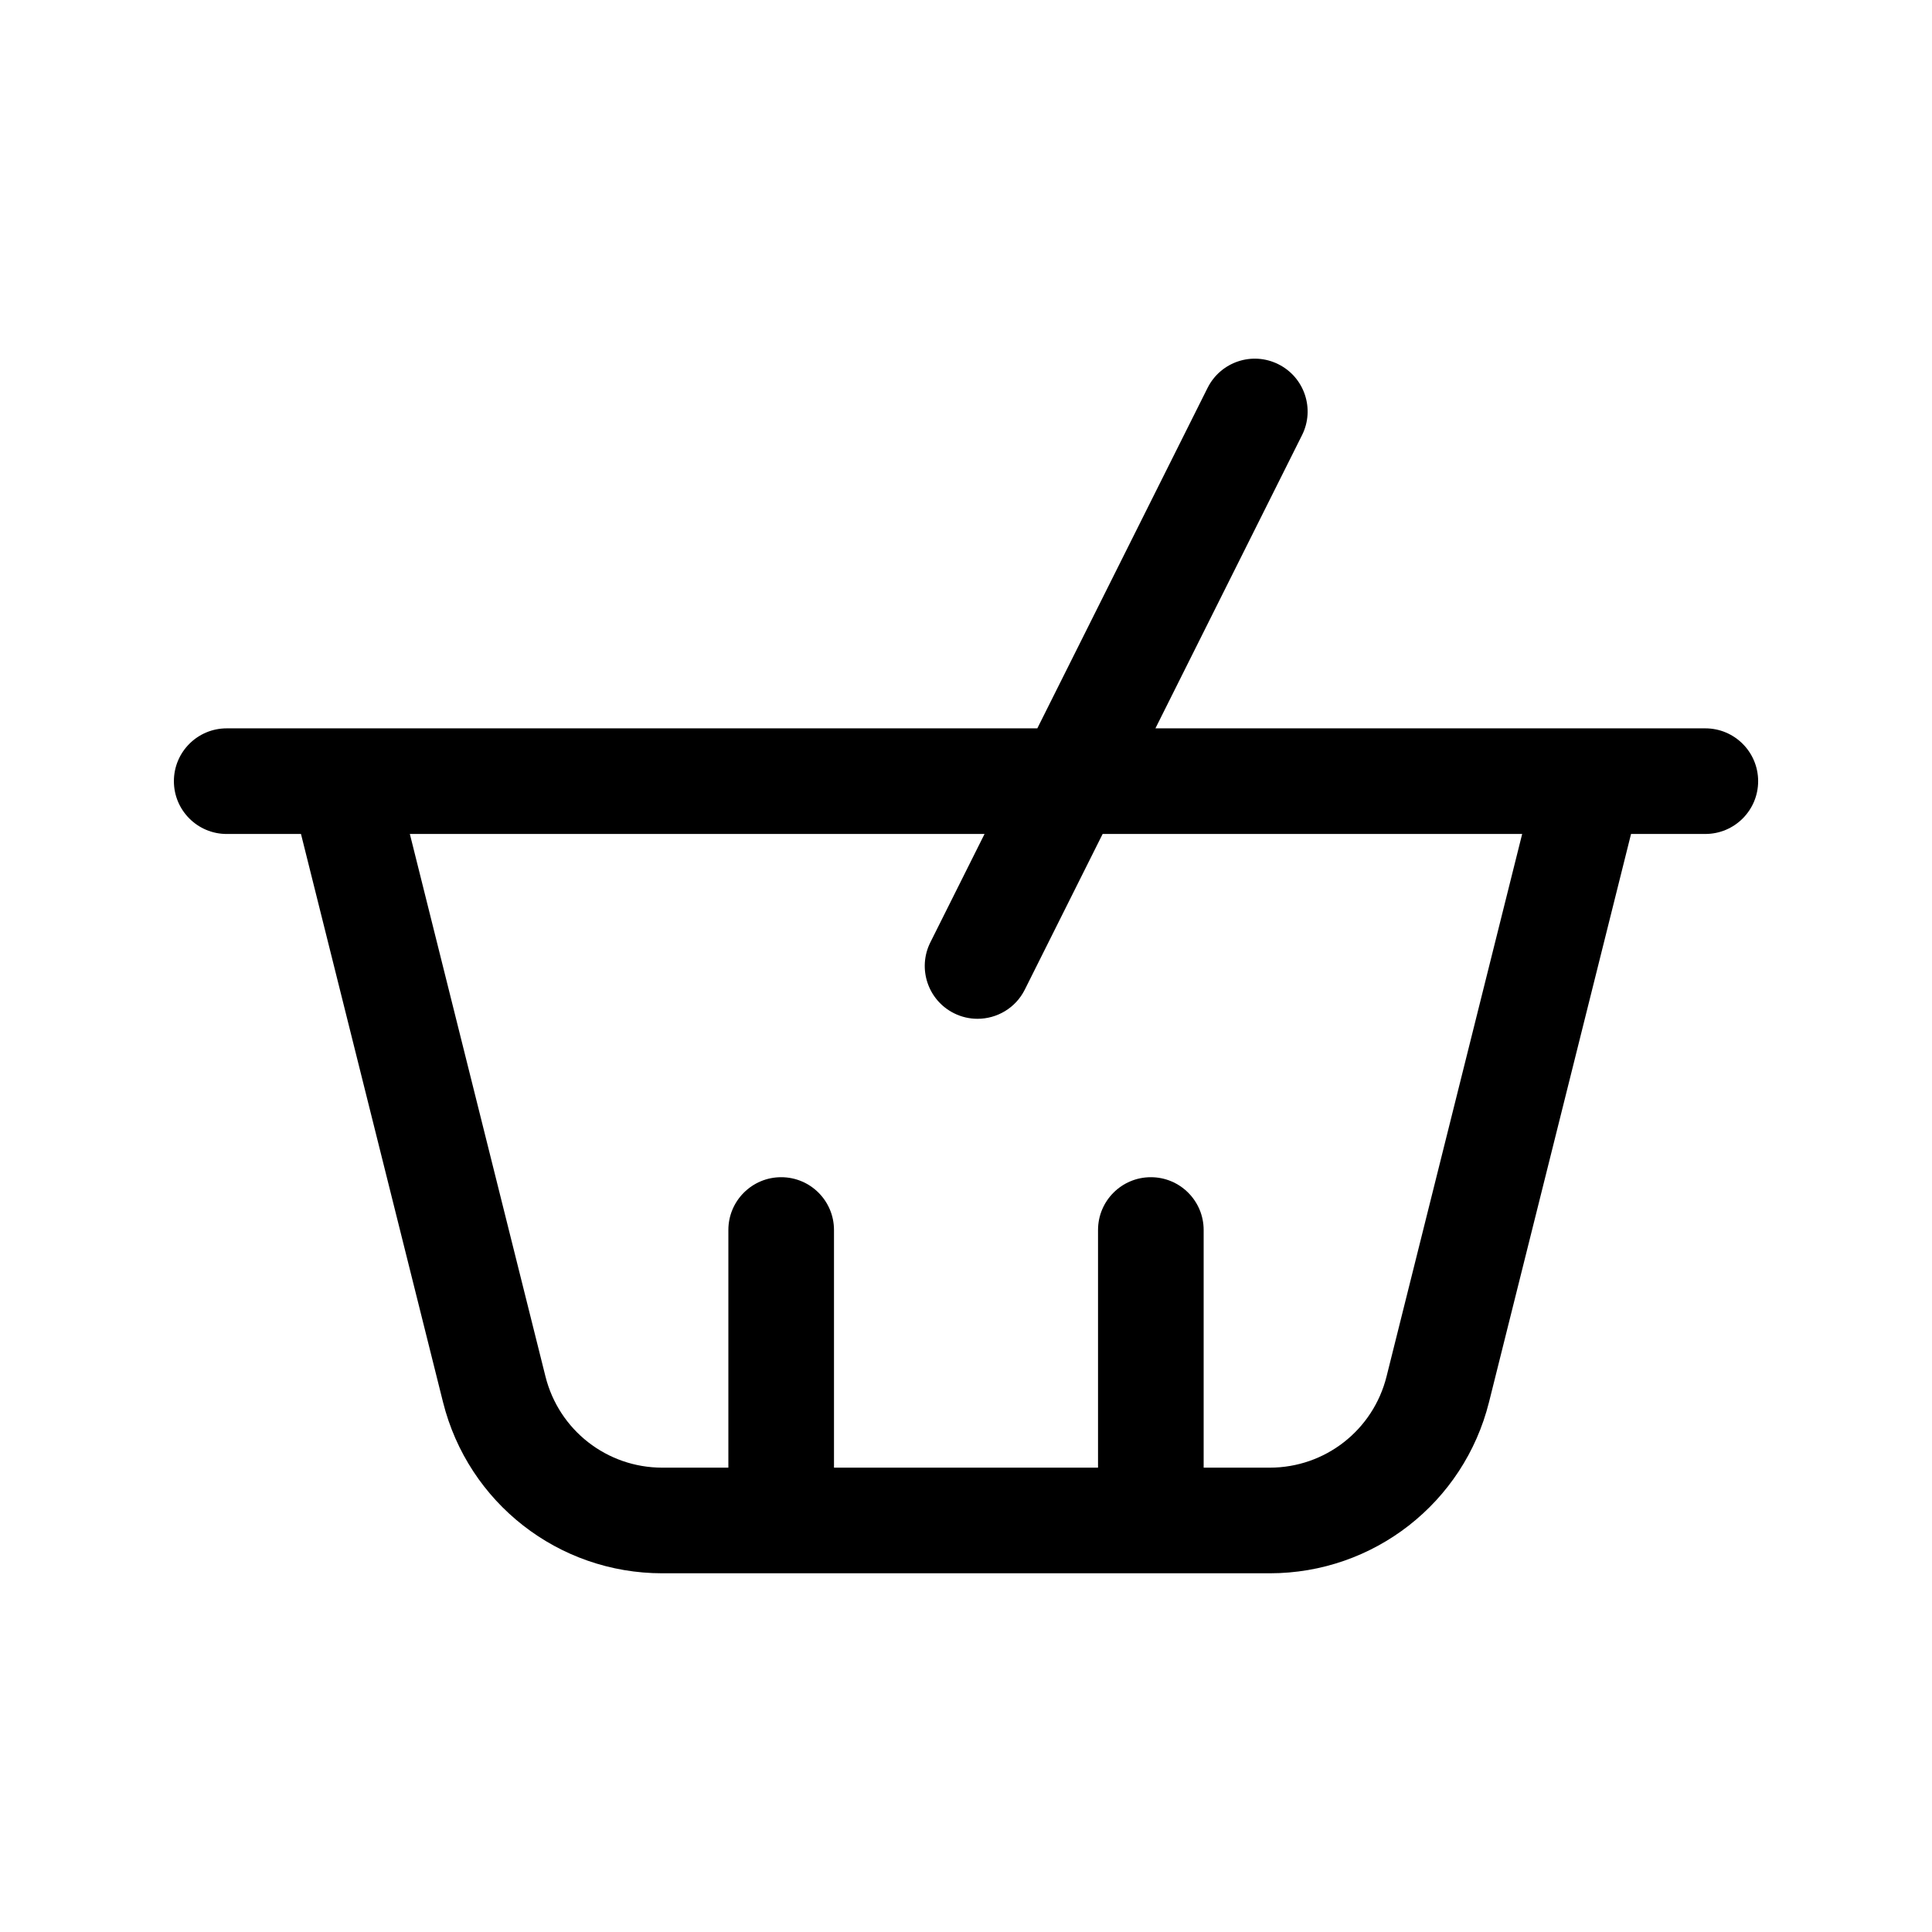 <?xml version="1.0" encoding="UTF-8"?>
<!-- Uploaded to: ICON Repo, www.iconrepo.com, Generator: ICON Repo Mixer Tools -->
<svg fill="#000000" width="800px" height="800px" version="1.1" viewBox="144 144 512 512" xmlns="http://www.w3.org/2000/svg">
 <path d="m595.93 337.02h-145.73l38.855-77.707c3.457-6.914 0.656-15.32-6.258-18.777-6.938-3.473-15.32-0.648-18.777 6.258l-45.121 90.227h-214.82c-7.731 0-13.996 6.266-13.996 13.996s6.266 13.996 13.996 13.996h19.684l37.641 150.57c6.684 26.699 30.578 45.355 58.102 45.355h160.99c27.523 0 51.422-18.656 58.105-45.359l37.641-150.57h19.688c7.731 0 13.996-6.266 13.996-13.996-0.004-7.727-6.269-13.992-13.996-13.992zm-84.48 171.76c-3.562 14.227-16.285 24.164-30.949 24.164h-17.52v-62.977c0-7.731-6.266-13.996-13.996-13.996s-13.996 6.266-13.996 13.996v62.977h-69.973v-62.977c0-7.731-6.266-13.996-13.996-13.996s-13.996 6.266-13.996 13.996v62.977h-17.52c-14.664 0-27.387-9.938-30.949-24.164l-35.941-143.77h152.3l-14.363 28.727c-3.457 6.914-0.656 15.32 6.258 18.777 2.008 1.008 4.148 1.477 6.246 1.477 5.141 0 10.078-2.828 12.531-7.734l20.625-41.246h111.18z"/>
</svg>